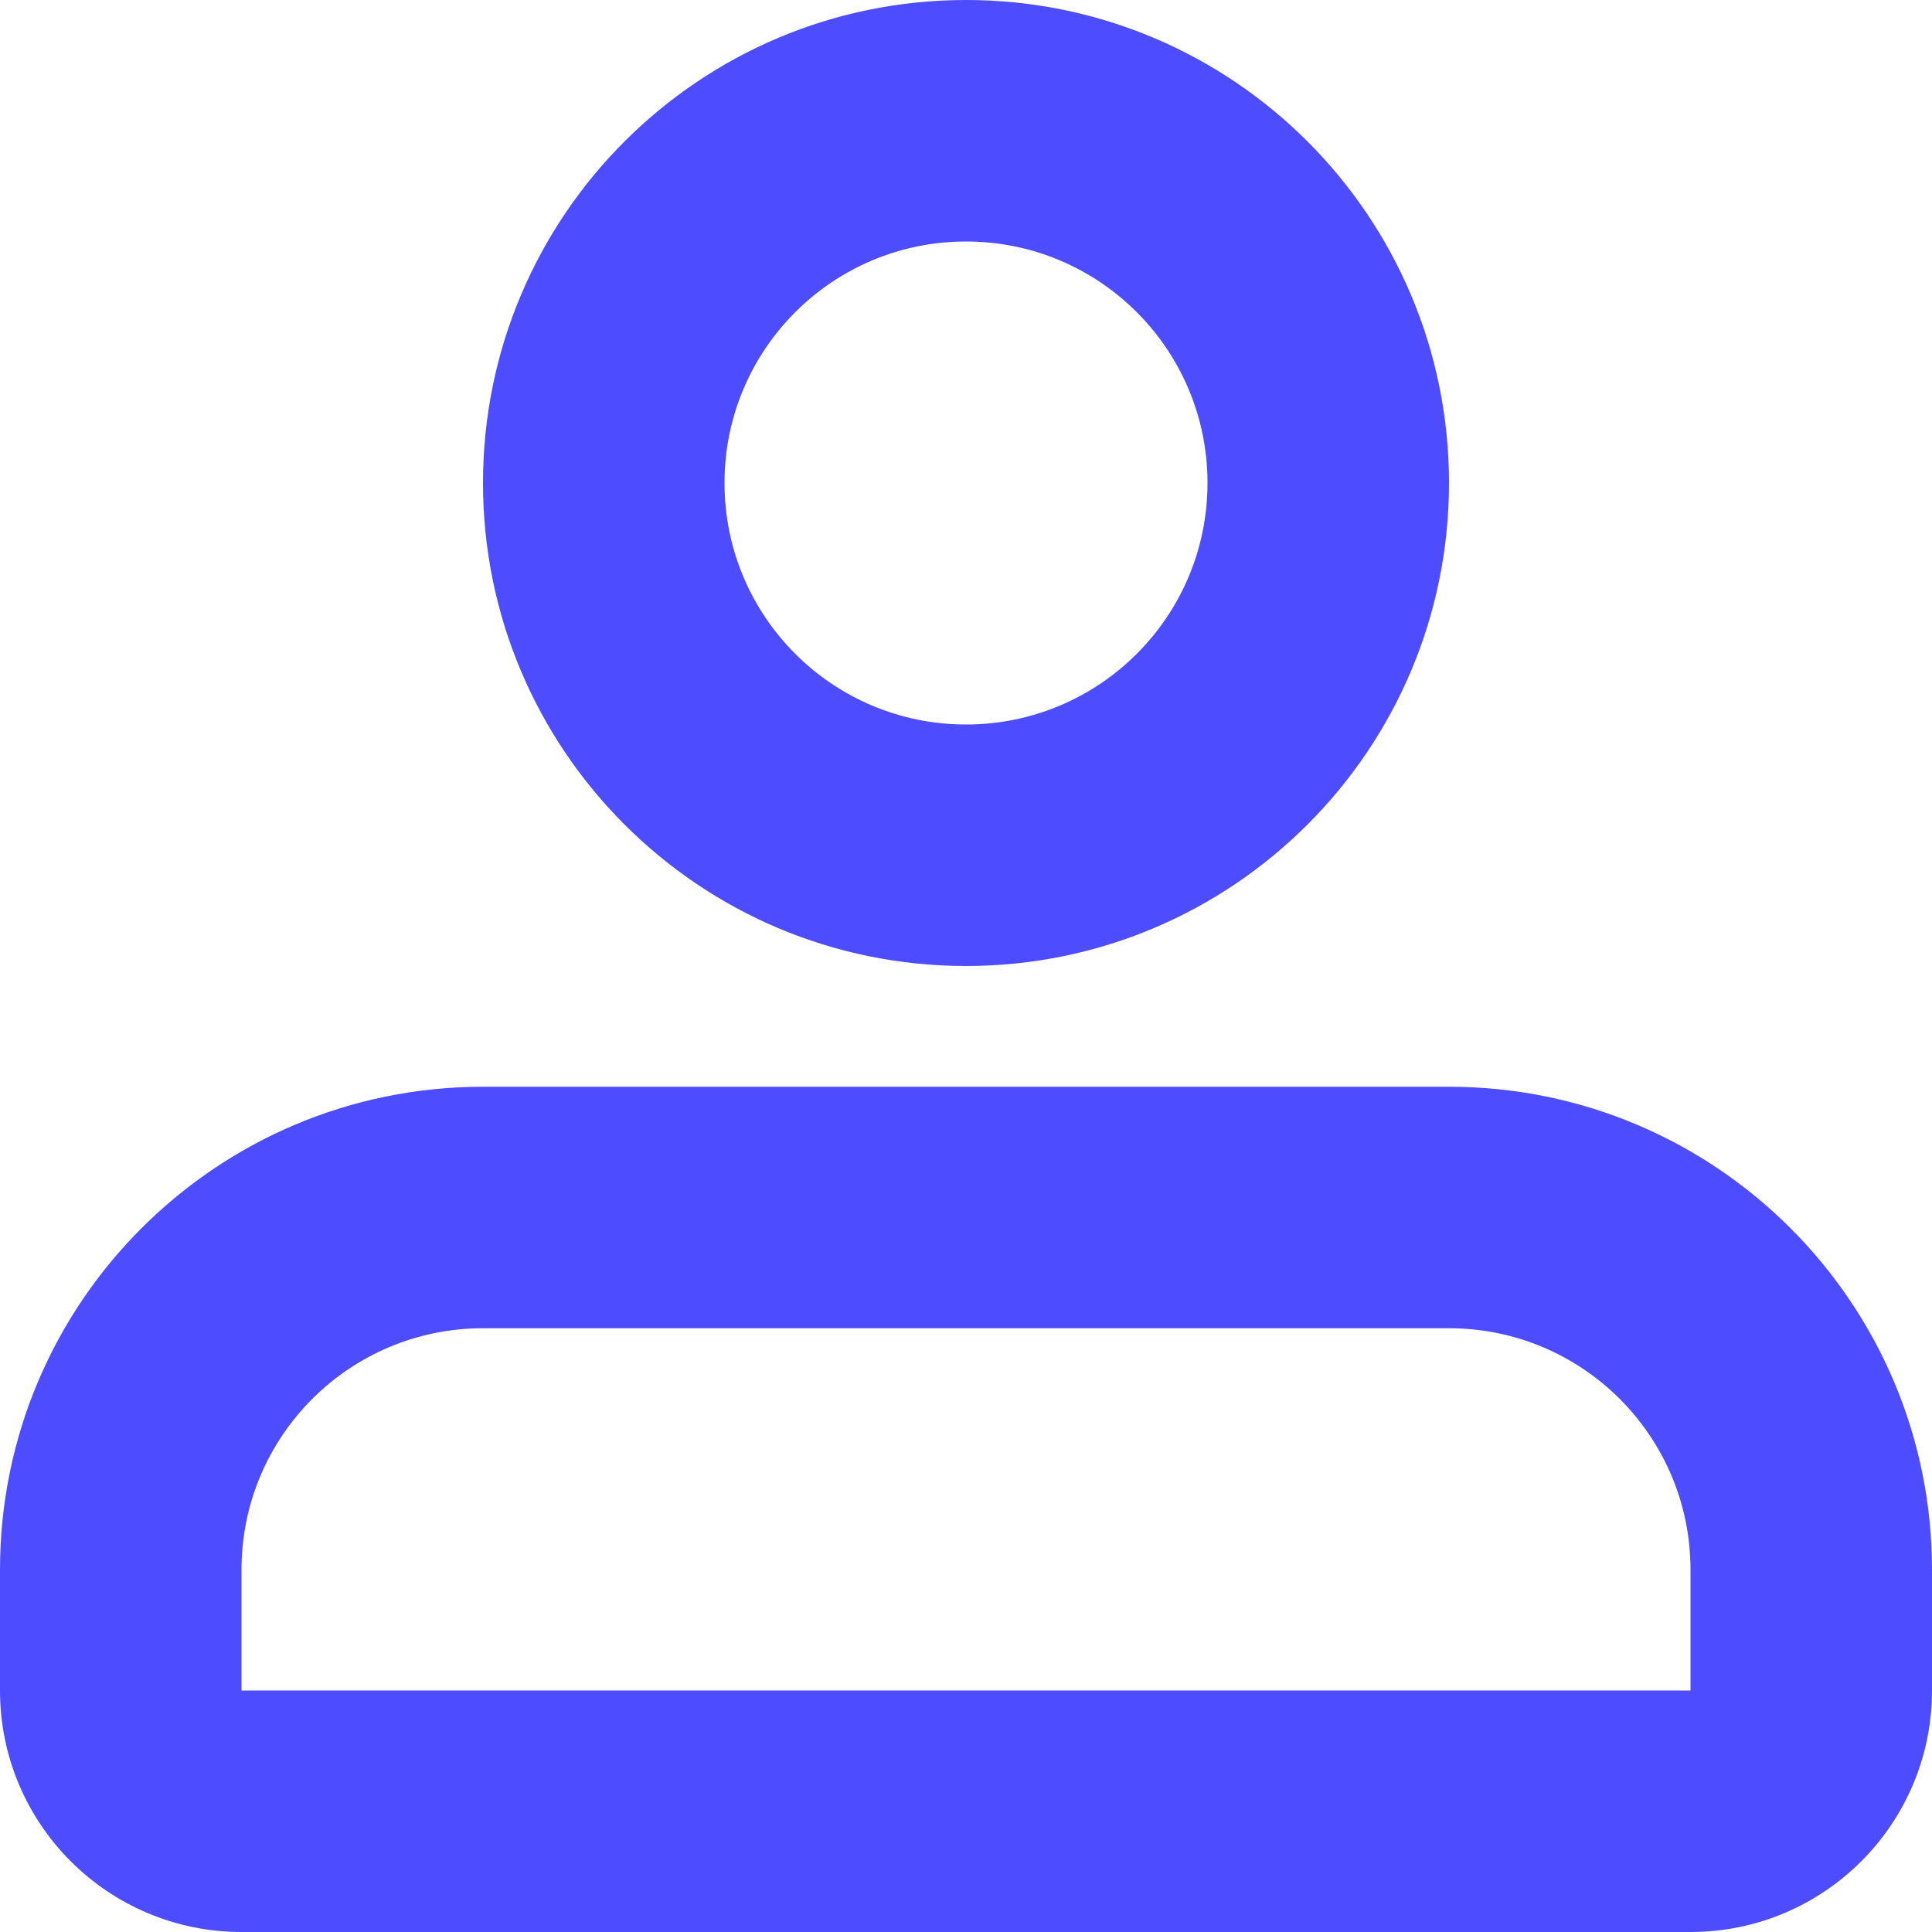 <svg width="16" height="16" viewBox="0 0 16 16" fill="none" xmlns="http://www.w3.org/2000/svg">
<path fill-rule="evenodd" clip-rule="evenodd" d="M10 4C10 5.105 9.105 6 8 6C6.895 6 6 5.105 6 4C6 2.895 6.895 2 8 2C9.105 2 10 2.895 10 4ZM12 4C12 6.209 10.209 8 8 8C5.791 8 4 6.209 4 4C4 1.791 5.791 0 8 0C10.209 0 12 1.791 12 4ZM2 13C2 11.895 2.895 11 4 11H12C13.105 11 14 11.895 14 13V14H2V13ZM0 13C0 10.791 1.791 9 4 9H12C14.209 9 16 10.791 16 13V14C16 15.105 15.105 16 14 16H2C0.895 16 0 15.105 0 14V13Z" fill="#4D4DFF"/>
</svg>
